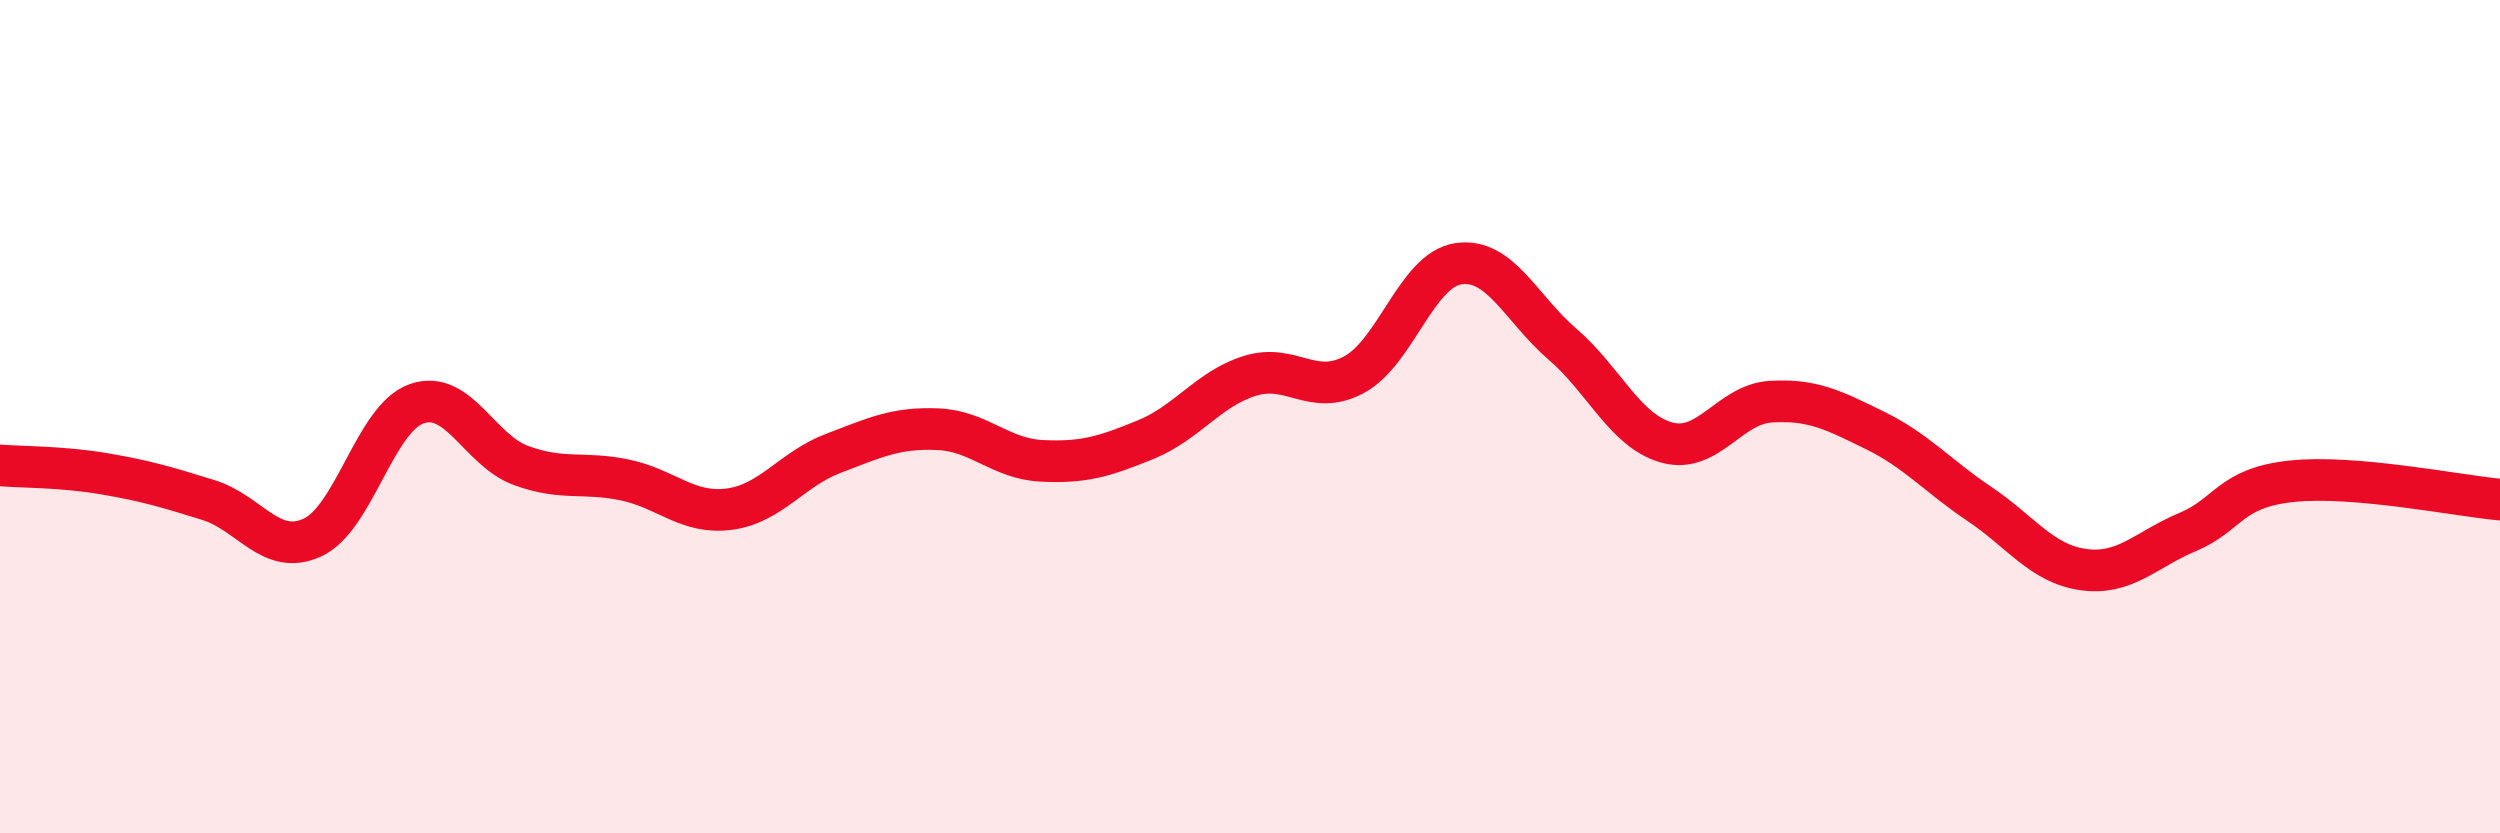 
    <svg width="60" height="20" viewBox="0 0 60 20" xmlns="http://www.w3.org/2000/svg">
      <path
        d="M 0,11.17 C 0.5,11.21 1.5,11.2 2.5,11.37 C 3.5,11.54 4,11.69 5,12 C 6,12.31 6.5,13.36 7.5,12.9 C 8.5,12.44 9,10.04 10,9.69 C 11,9.34 11.5,10.8 12.5,11.17 C 13.5,11.54 14,11.31 15,11.52 C 16,11.73 16.5,12.35 17.5,12.22 C 18.5,12.09 19,11.26 20,10.88 C 21,10.5 21.5,10.26 22.5,10.3 C 23.5,10.34 24,11.01 25,11.06 C 26,11.11 26.5,10.96 27.5,10.55 C 28.5,10.14 29,9.33 30,9.02 C 31,8.71 31.5,9.53 32.5,8.99 C 33.5,8.45 34,6.48 35,6.33 C 36,6.18 36.5,7.4 37.5,8.26 C 38.5,9.12 39,10.34 40,10.62 C 41,10.9 41.5,9.7 42.5,9.64 C 43.5,9.58 44,9.84 45,10.33 C 46,10.82 46.5,11.42 47.5,12.09 C 48.5,12.76 49,13.53 50,13.67 C 51,13.81 51.5,13.19 52.5,12.77 C 53.5,12.35 53.5,11.71 55,11.55 C 56.5,11.39 59,11.9 60,11.99L60 20L0 20Z"
        fill="#EB0A25"
        opacity="0.1"
        stroke-linecap="round"
        stroke-linejoin="round"
      />
      <path
        d="M 0,11.17 C 0.5,11.21 1.5,11.2 2.5,11.37 C 3.5,11.54 4,11.69 5,12 C 6,12.31 6.5,13.36 7.5,12.9 C 8.5,12.44 9,10.04 10,9.69 C 11,9.34 11.5,10.8 12.5,11.17 C 13.5,11.54 14,11.31 15,11.52 C 16,11.73 16.5,12.35 17.5,12.22 C 18.5,12.09 19,11.26 20,10.88 C 21,10.5 21.5,10.26 22.5,10.3 C 23.5,10.34 24,11.01 25,11.06 C 26,11.11 26.5,10.96 27.5,10.55 C 28.5,10.14 29,9.33 30,9.02 C 31,8.71 31.5,9.53 32.5,8.99 C 33.5,8.45 34,6.48 35,6.33 C 36,6.18 36.5,7.4 37.5,8.26 C 38.5,9.12 39,10.34 40,10.62 C 41,10.9 41.5,9.7 42.5,9.64 C 43.5,9.58 44,9.84 45,10.33 C 46,10.82 46.5,11.42 47.5,12.09 C 48.5,12.76 49,13.53 50,13.67 C 51,13.81 51.5,13.19 52.5,12.77 C 53.5,12.35 53.5,11.71 55,11.55 C 56.5,11.39 59,11.9 60,11.99"
        stroke="#EB0A25"
        stroke-width="1"
        fill="none"
        stroke-linecap="round"
        stroke-linejoin="round"
      />
    </svg>
  
